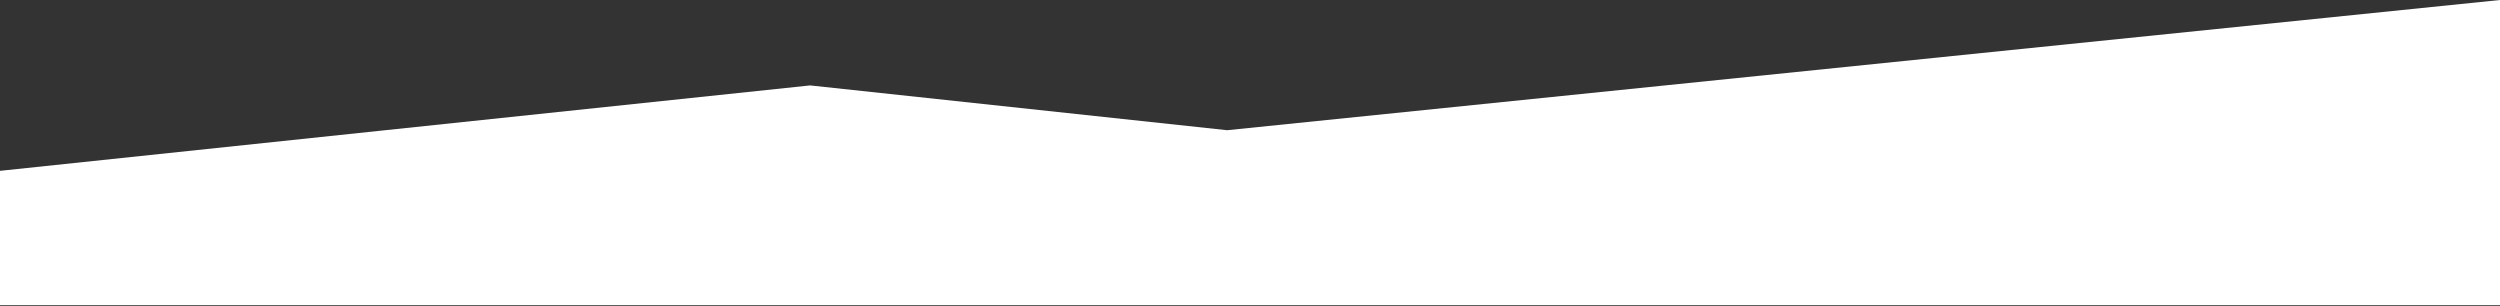<svg width="1200" height="147" viewBox="0 0 1200 147" fill="none" xmlns="http://www.w3.org/2000/svg">
<rect x="0" y="0" width="1200" height="147" fill="#333333" stroke="none"/>
<path d="M1200 0V146.5H0V82L388.852 41L589.018 62.5L1200 0Z" fill="white"/>
</svg>
